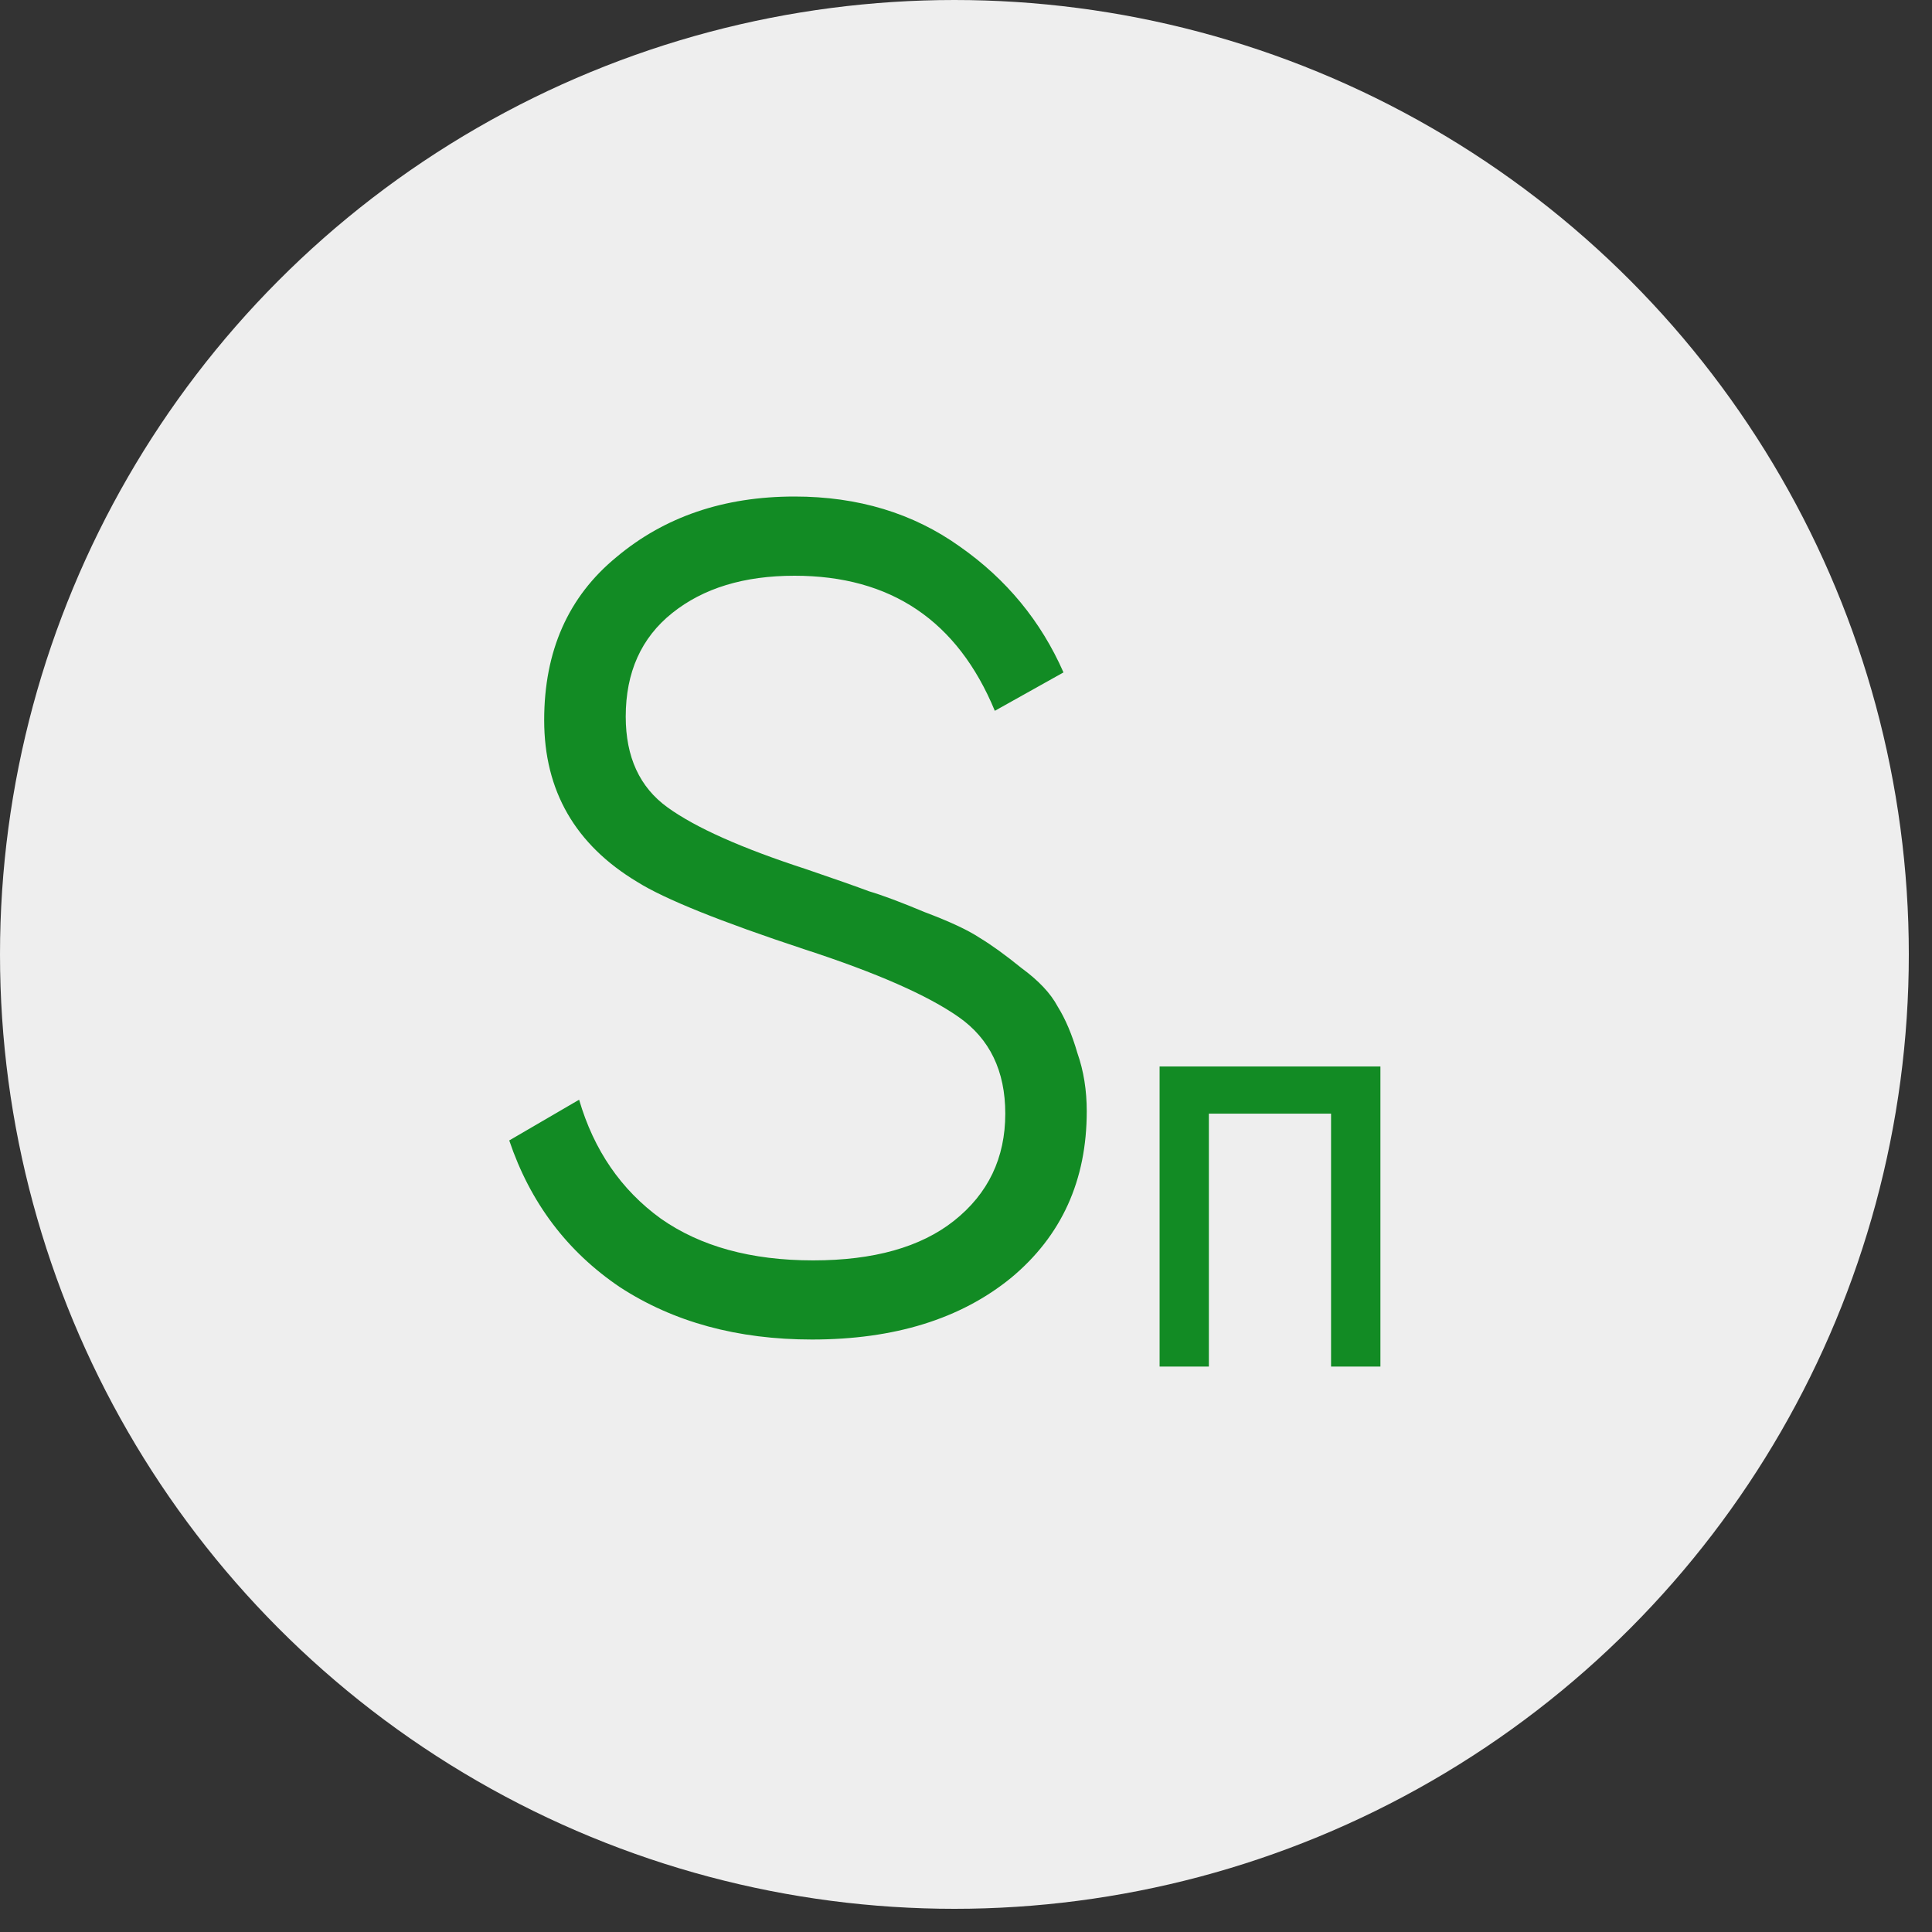 <?xml version="1.0" encoding="UTF-8"?> <svg xmlns="http://www.w3.org/2000/svg" width="24" height="24" viewBox="0 0 24 24" fill="none"><rect x="0" y="0" width="24" height="24" fill="#333333" stroke="none"/> <circle cx="11.856" cy="11.856" r="11.856" fill="#EEEEEE"></circle> <path d="M10.087 16.64C9.161 16.64 8.366 16.423 7.7 15.989C7.044 15.546 6.586 14.938 6.326 14.167L7.194 13.661C7.377 14.288 7.715 14.779 8.206 15.136C8.698 15.483 9.33 15.657 10.101 15.657C10.853 15.657 11.437 15.493 11.851 15.165C12.276 14.828 12.488 14.384 12.488 13.834C12.488 13.304 12.295 12.904 11.909 12.634C11.524 12.364 10.887 12.084 10 11.795C8.949 11.448 8.255 11.168 7.917 10.956C7.146 10.493 6.76 9.823 6.76 8.946C6.76 8.087 7.059 7.412 7.657 6.921C8.255 6.419 8.992 6.168 9.87 6.168C10.661 6.168 11.345 6.376 11.924 6.79C12.502 7.195 12.931 7.716 13.211 8.353L12.358 8.83C11.895 7.711 11.066 7.152 9.87 7.152C9.243 7.152 8.737 7.306 8.351 7.615C7.965 7.923 7.773 8.353 7.773 8.902C7.773 9.404 7.946 9.78 8.293 10.03C8.64 10.281 9.214 10.537 10.014 10.797C10.381 10.922 10.641 11.014 10.796 11.072C10.959 11.12 11.191 11.207 11.49 11.332C11.798 11.448 12.025 11.554 12.17 11.65C12.314 11.737 12.488 11.862 12.69 12.026C12.902 12.181 13.052 12.34 13.139 12.504C13.235 12.658 13.317 12.851 13.384 13.082C13.462 13.304 13.5 13.545 13.5 13.805C13.5 14.664 13.187 15.353 12.56 15.874C11.933 16.385 11.109 16.64 10.087 16.64Z" fill="#128B24"></path> <path d="M17.148 13.248V16.976H16.535V13.834H15.017V16.976H14.405V13.248H17.148Z" fill="#128B24"></path> </svg> 